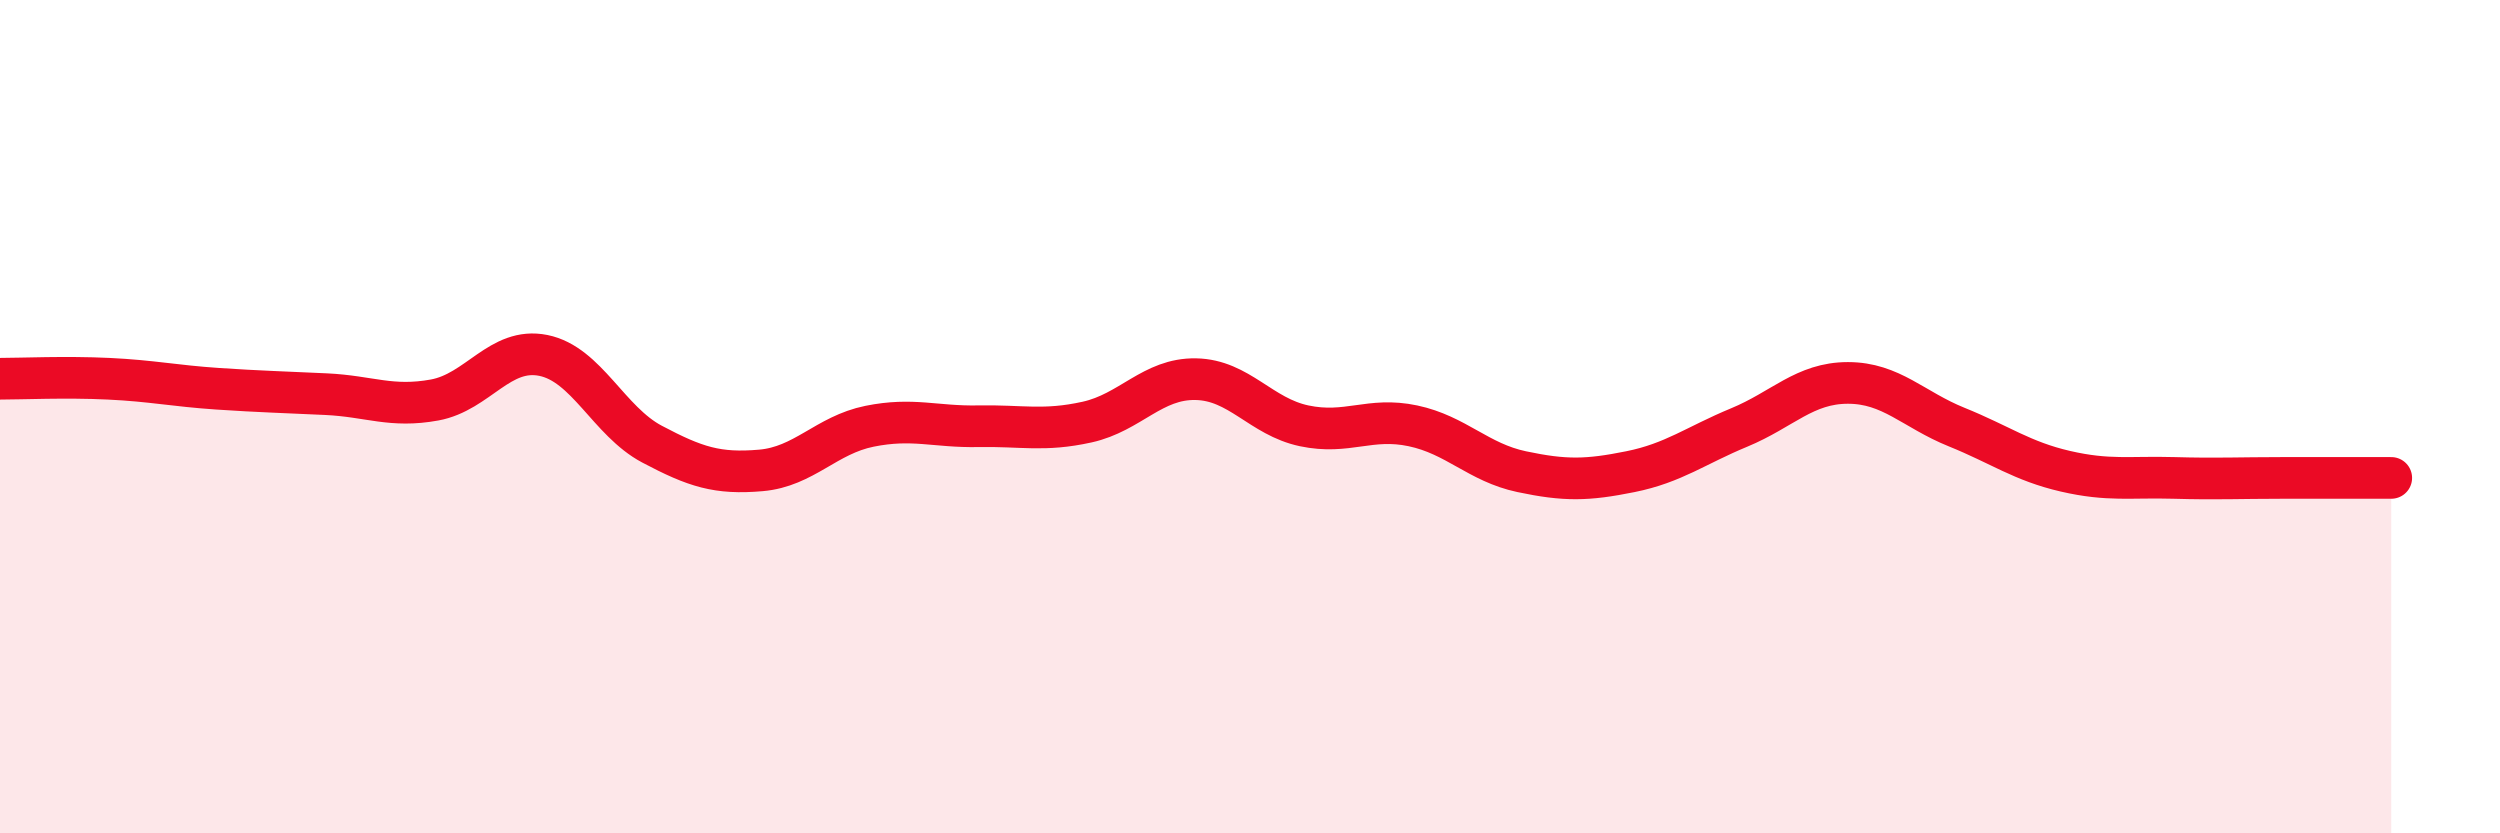 
    <svg width="60" height="20" viewBox="0 0 60 20" xmlns="http://www.w3.org/2000/svg">
      <path
        d="M 0,9.09 C 0.52,9.09 1.57,9.04 2.61,9.09 C 3.65,9.14 4.18,9.26 5.22,9.33 C 6.26,9.4 6.79,9.41 7.83,9.46 C 8.87,9.51 9.39,9.79 10.43,9.6 C 11.47,9.41 12,8.32 13.04,8.53 C 14.08,8.74 14.61,10.11 15.65,10.66 C 16.69,11.21 17.22,11.38 18.26,11.29 C 19.3,11.2 19.83,10.44 20.87,10.23 C 21.91,10.02 22.44,10.25 23.48,10.23 C 24.52,10.21 25.05,10.36 26.09,10.13 C 27.13,9.9 27.66,9.08 28.7,9.1 C 29.74,9.12 30.26,10 31.3,10.22 C 32.34,10.44 32.87,10 33.91,10.22 C 34.95,10.44 35.48,11.1 36.52,11.32 C 37.56,11.54 38.09,11.53 39.13,11.32 C 40.17,11.11 40.7,10.69 41.74,10.26 C 42.78,9.83 43.31,9.19 44.35,9.19 C 45.39,9.19 45.92,9.83 46.96,10.25 C 48,10.67 48.53,11.07 49.57,11.31 C 50.61,11.55 51.13,11.44 52.17,11.47 C 53.21,11.5 53.74,11.47 54.78,11.47 C 55.82,11.47 56.87,11.47 57.39,11.47L57.39 20L0 20Z"
        fill="#EB0A25"
        opacity="0.1"
        stroke-linecap="round"
        stroke-linejoin="round"
      />
      <path
        d="M 0,9.09 C 0.52,9.09 1.57,9.04 2.61,9.09 C 3.65,9.14 4.18,9.26 5.22,9.33 C 6.26,9.4 6.79,9.41 7.83,9.46 C 8.87,9.51 9.39,9.79 10.43,9.6 C 11.47,9.41 12,8.32 13.04,8.53 C 14.08,8.74 14.61,10.11 15.65,10.66 C 16.69,11.21 17.22,11.38 18.26,11.29 C 19.3,11.2 19.83,10.44 20.87,10.23 C 21.91,10.02 22.44,10.25 23.48,10.23 C 24.52,10.21 25.05,10.36 26.09,10.13 C 27.13,9.9 27.66,9.08 28.7,9.1 C 29.74,9.12 30.26,10 31.3,10.22 C 32.34,10.44 32.87,10 33.91,10.22 C 34.95,10.44 35.48,11.1 36.52,11.32 C 37.56,11.54 38.09,11.53 39.13,11.32 C 40.17,11.11 40.7,10.69 41.74,10.26 C 42.78,9.83 43.31,9.19 44.35,9.19 C 45.39,9.19 45.92,9.83 46.96,10.25 C 48,10.67 48.53,11.07 49.57,11.31 C 50.61,11.55 51.13,11.44 52.17,11.47 C 53.21,11.5 53.74,11.47 54.78,11.47 C 55.82,11.47 56.87,11.47 57.39,11.47"
        stroke="#EB0A25"
        stroke-width="1"
        fill="none"
        stroke-linecap="round"
        stroke-linejoin="round"
      />
    </svg>
  